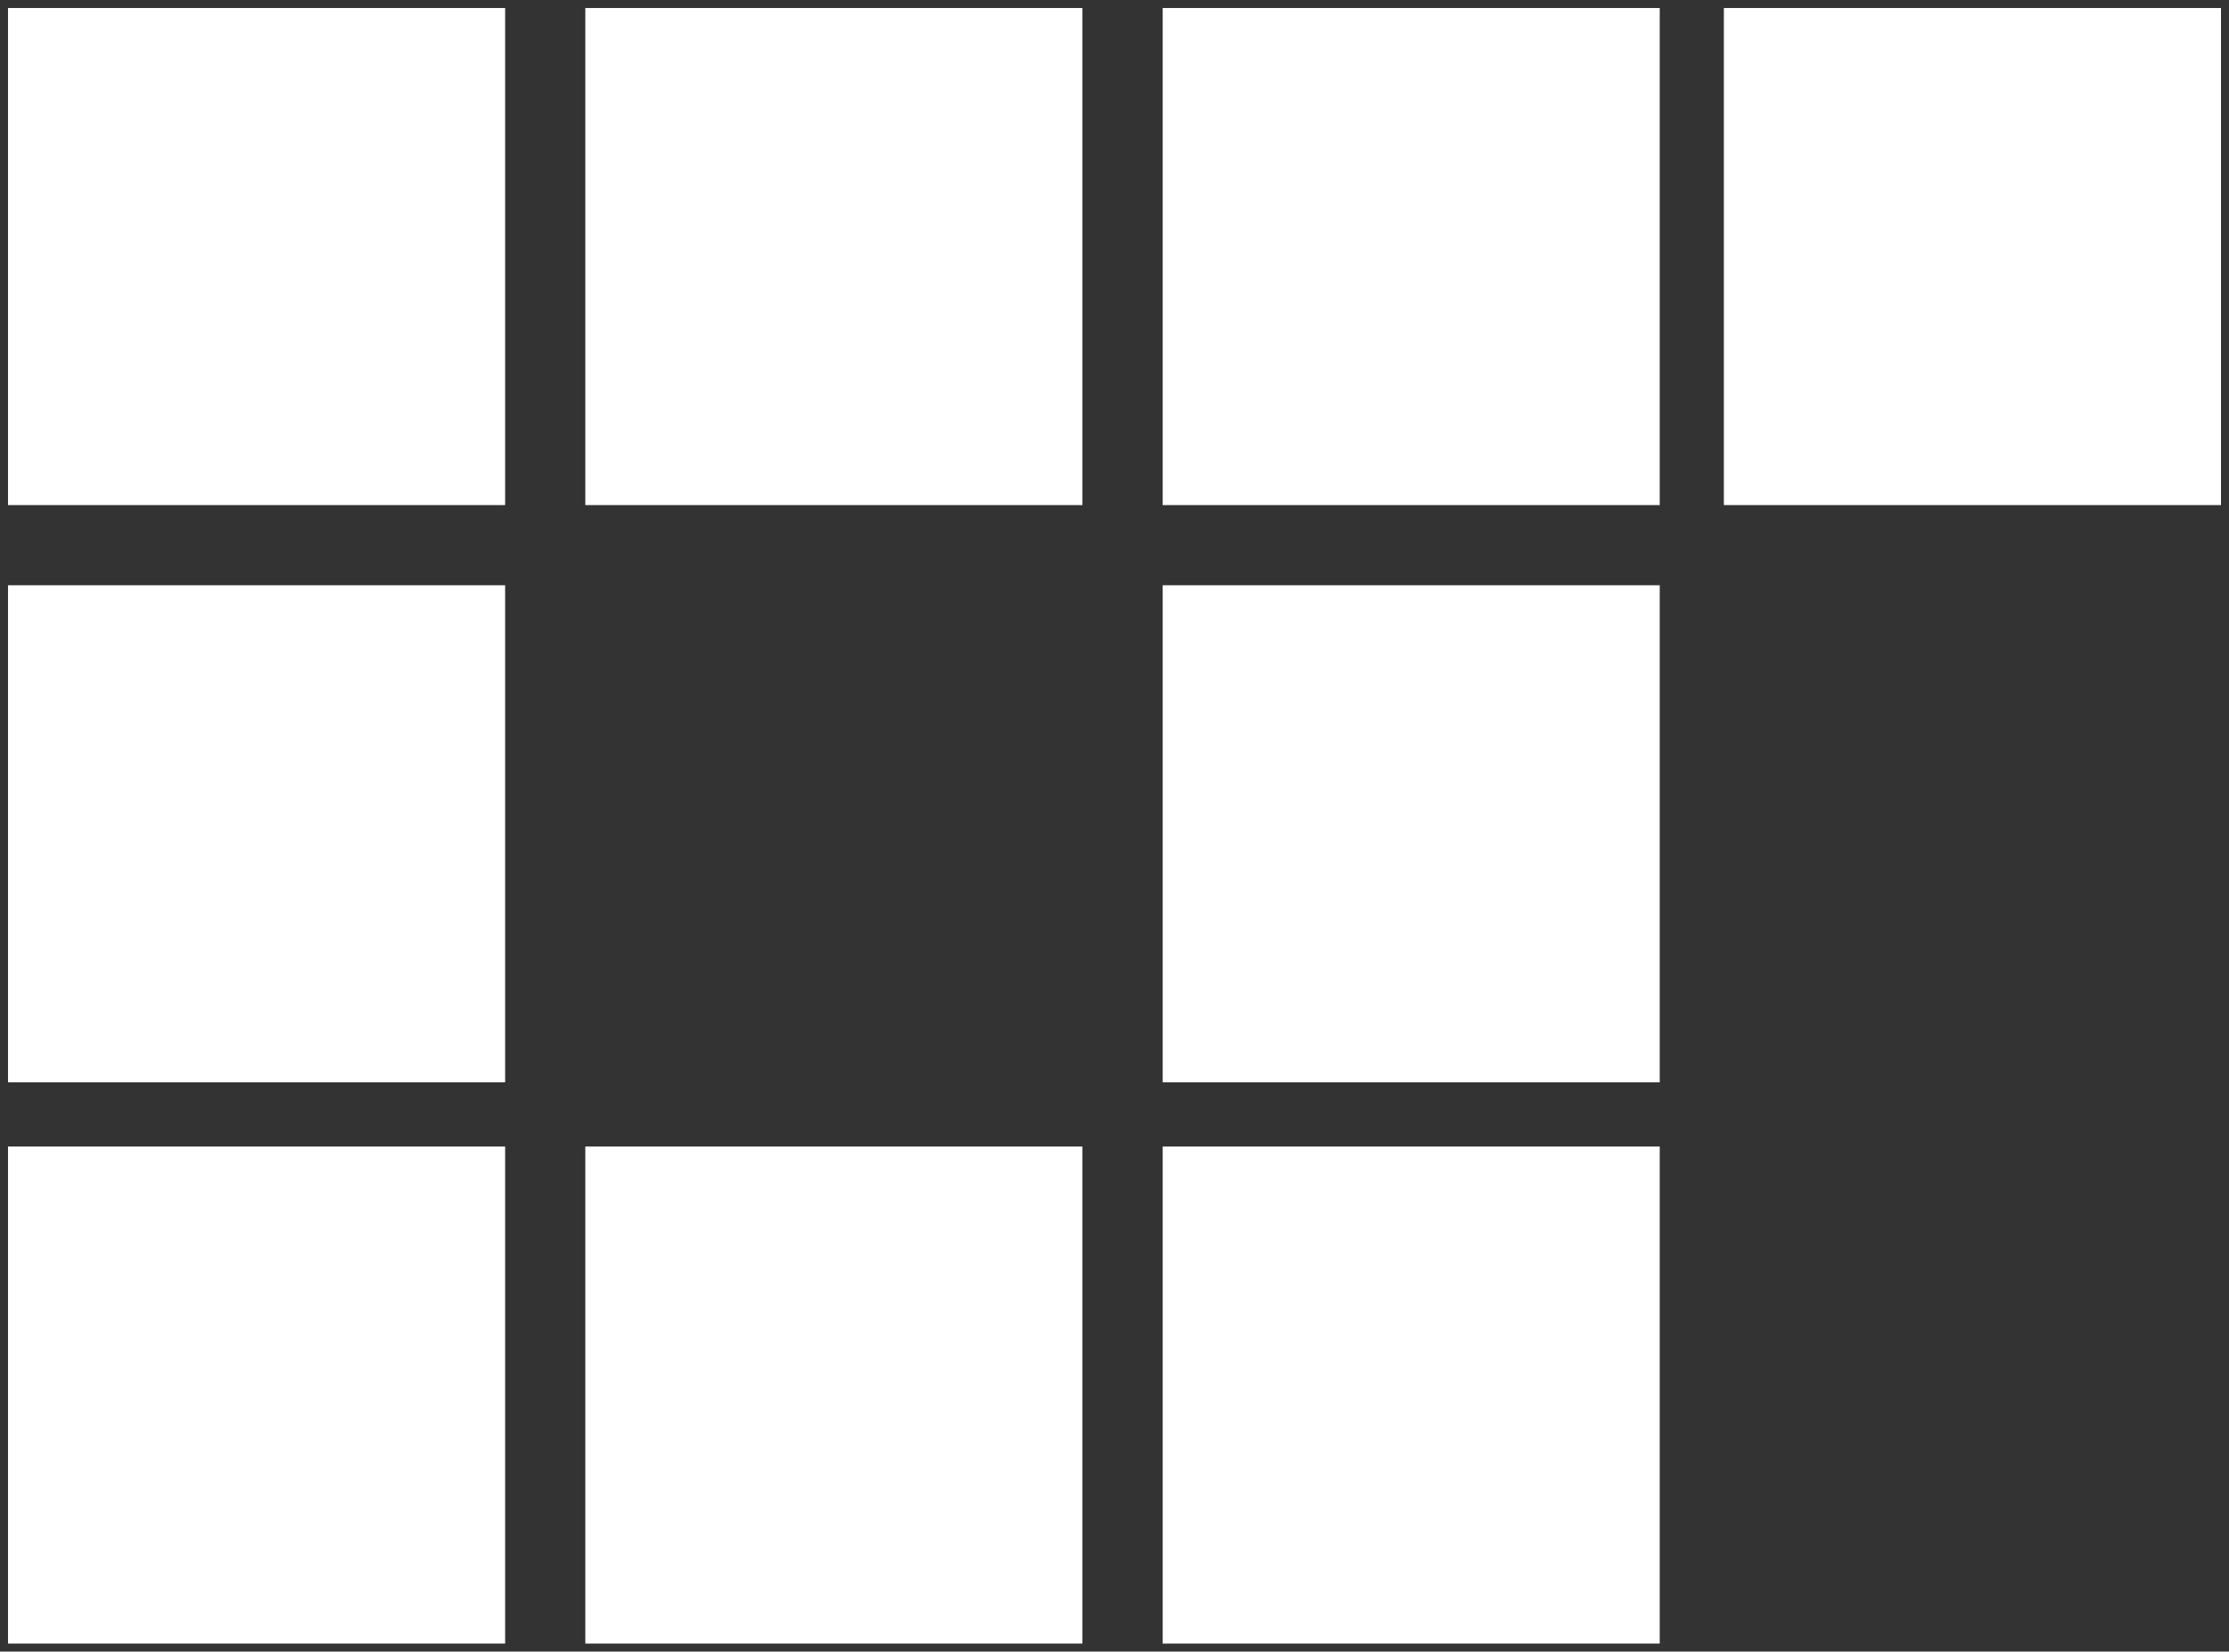 <svg width="139" height="103" viewBox="0 0 139 103" fill="none" xmlns="http://www.w3.org/2000/svg">
<rect x="0" y="0" width="139" height="103" fill="#333333" stroke="none"/>
<path d="M1 31V1H31V31H1Z" fill="white" stroke="white"/>
<path d="M37 31V1H67V31H37Z" fill="white" stroke="white"/>
<path d="M73 31V1H103V31H73Z" fill="white" stroke="white"/>
<path d="M1 67V37H31V67H1Z" fill="white" stroke="white"/>
<path d="M73 67V37H103V67H73Z" fill="white" stroke="white"/>
<path d="M1 102V72H31V102H1Z" fill="white" stroke="white"/>
<path d="M73 102V72H103V102H73Z" fill="white" stroke="white"/>
<path d="M37 102V72H67V102H37Z" fill="white" stroke="white"/>
<path d="M108 31V1H138V31H108Z" fill="white" stroke="white"/>
</svg>
